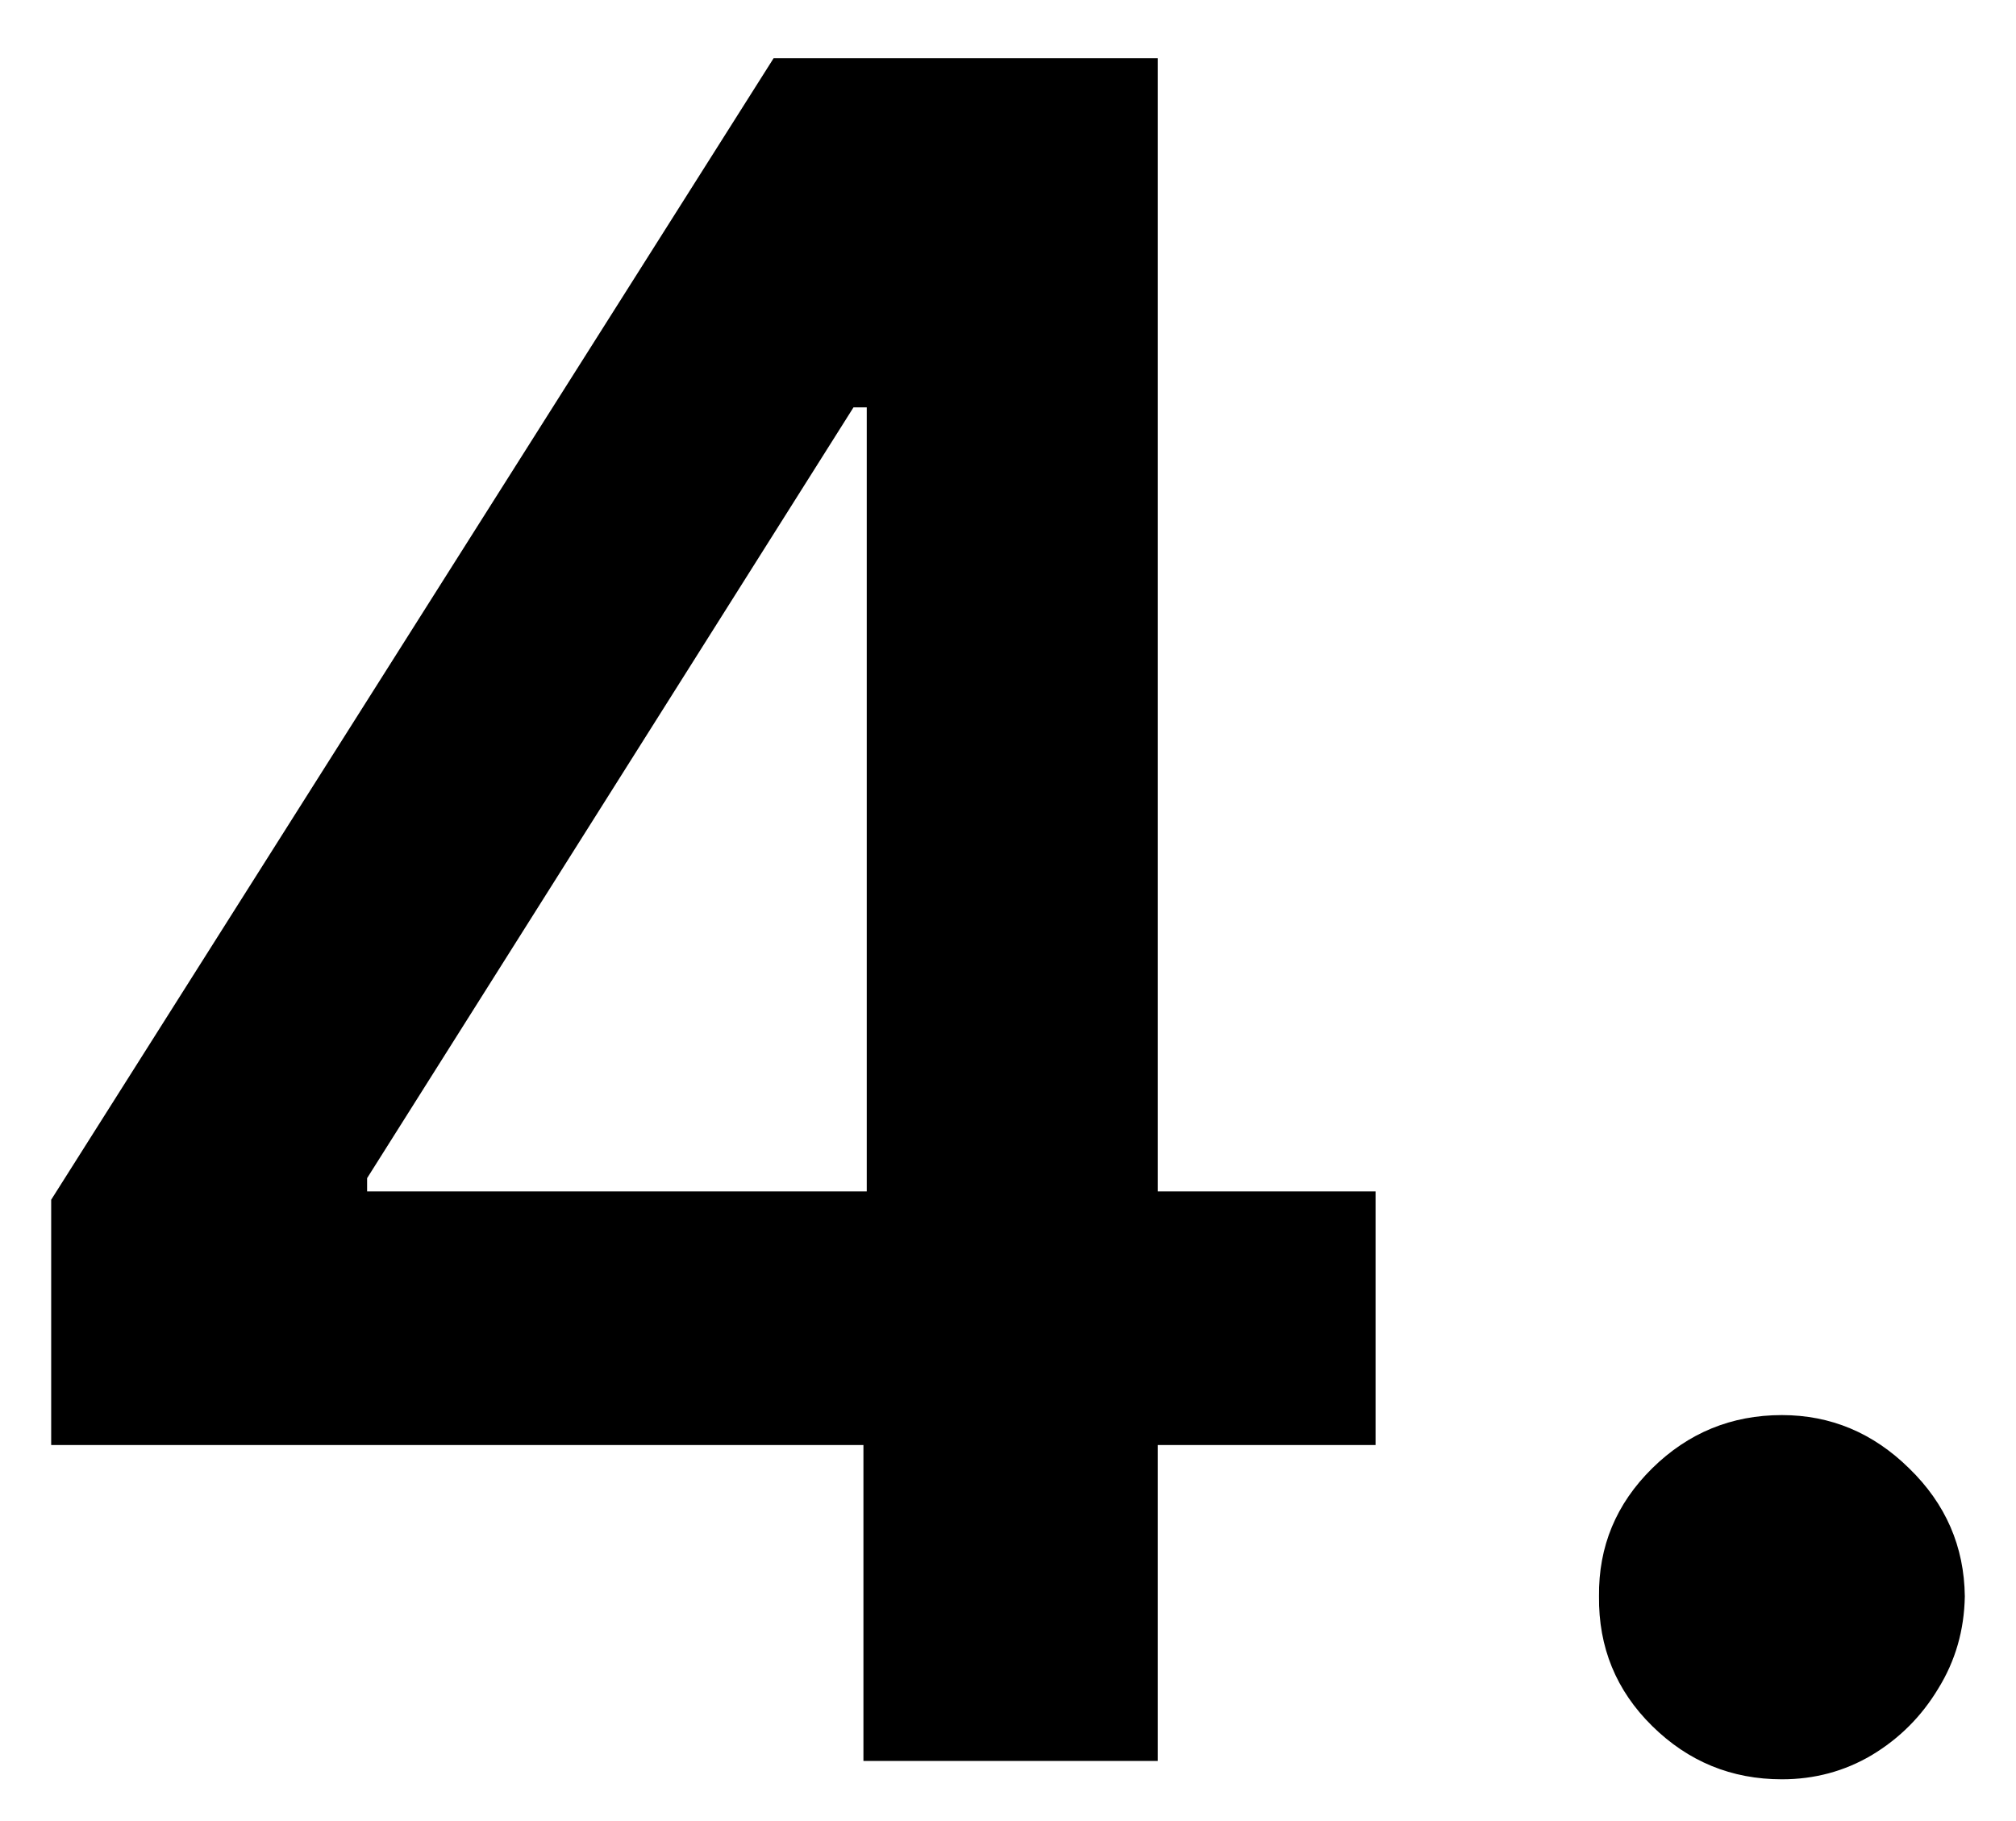 <svg xmlns="http://www.w3.org/2000/svg" width="31" height="28" viewBox="0 0 31 28" fill="none"><path d="M0.787 22.218V18.447L11.896 0.895H15.041V6.264H13.124L5.645 18.115V18.319H21.152V22.218H0.787ZM13.277 27.076V21.068L13.328 19.38V0.895H17.803V27.076H13.277Z" fill="black"></path><path d="M27.4 27.358C26.625 27.358 25.96 27.085 25.406 26.539C24.852 25.994 24.579 25.329 24.588 24.545C24.579 23.778 24.852 23.122 25.406 22.576C25.96 22.031 26.625 21.758 27.4 21.758C28.15 21.758 28.802 22.031 29.356 22.576C29.919 23.122 30.204 23.778 30.213 24.545C30.204 25.065 30.068 25.538 29.804 25.964C29.548 26.39 29.207 26.731 28.781 26.987C28.363 27.234 27.903 27.358 27.4 27.358Z" fill="black"></path></svg>